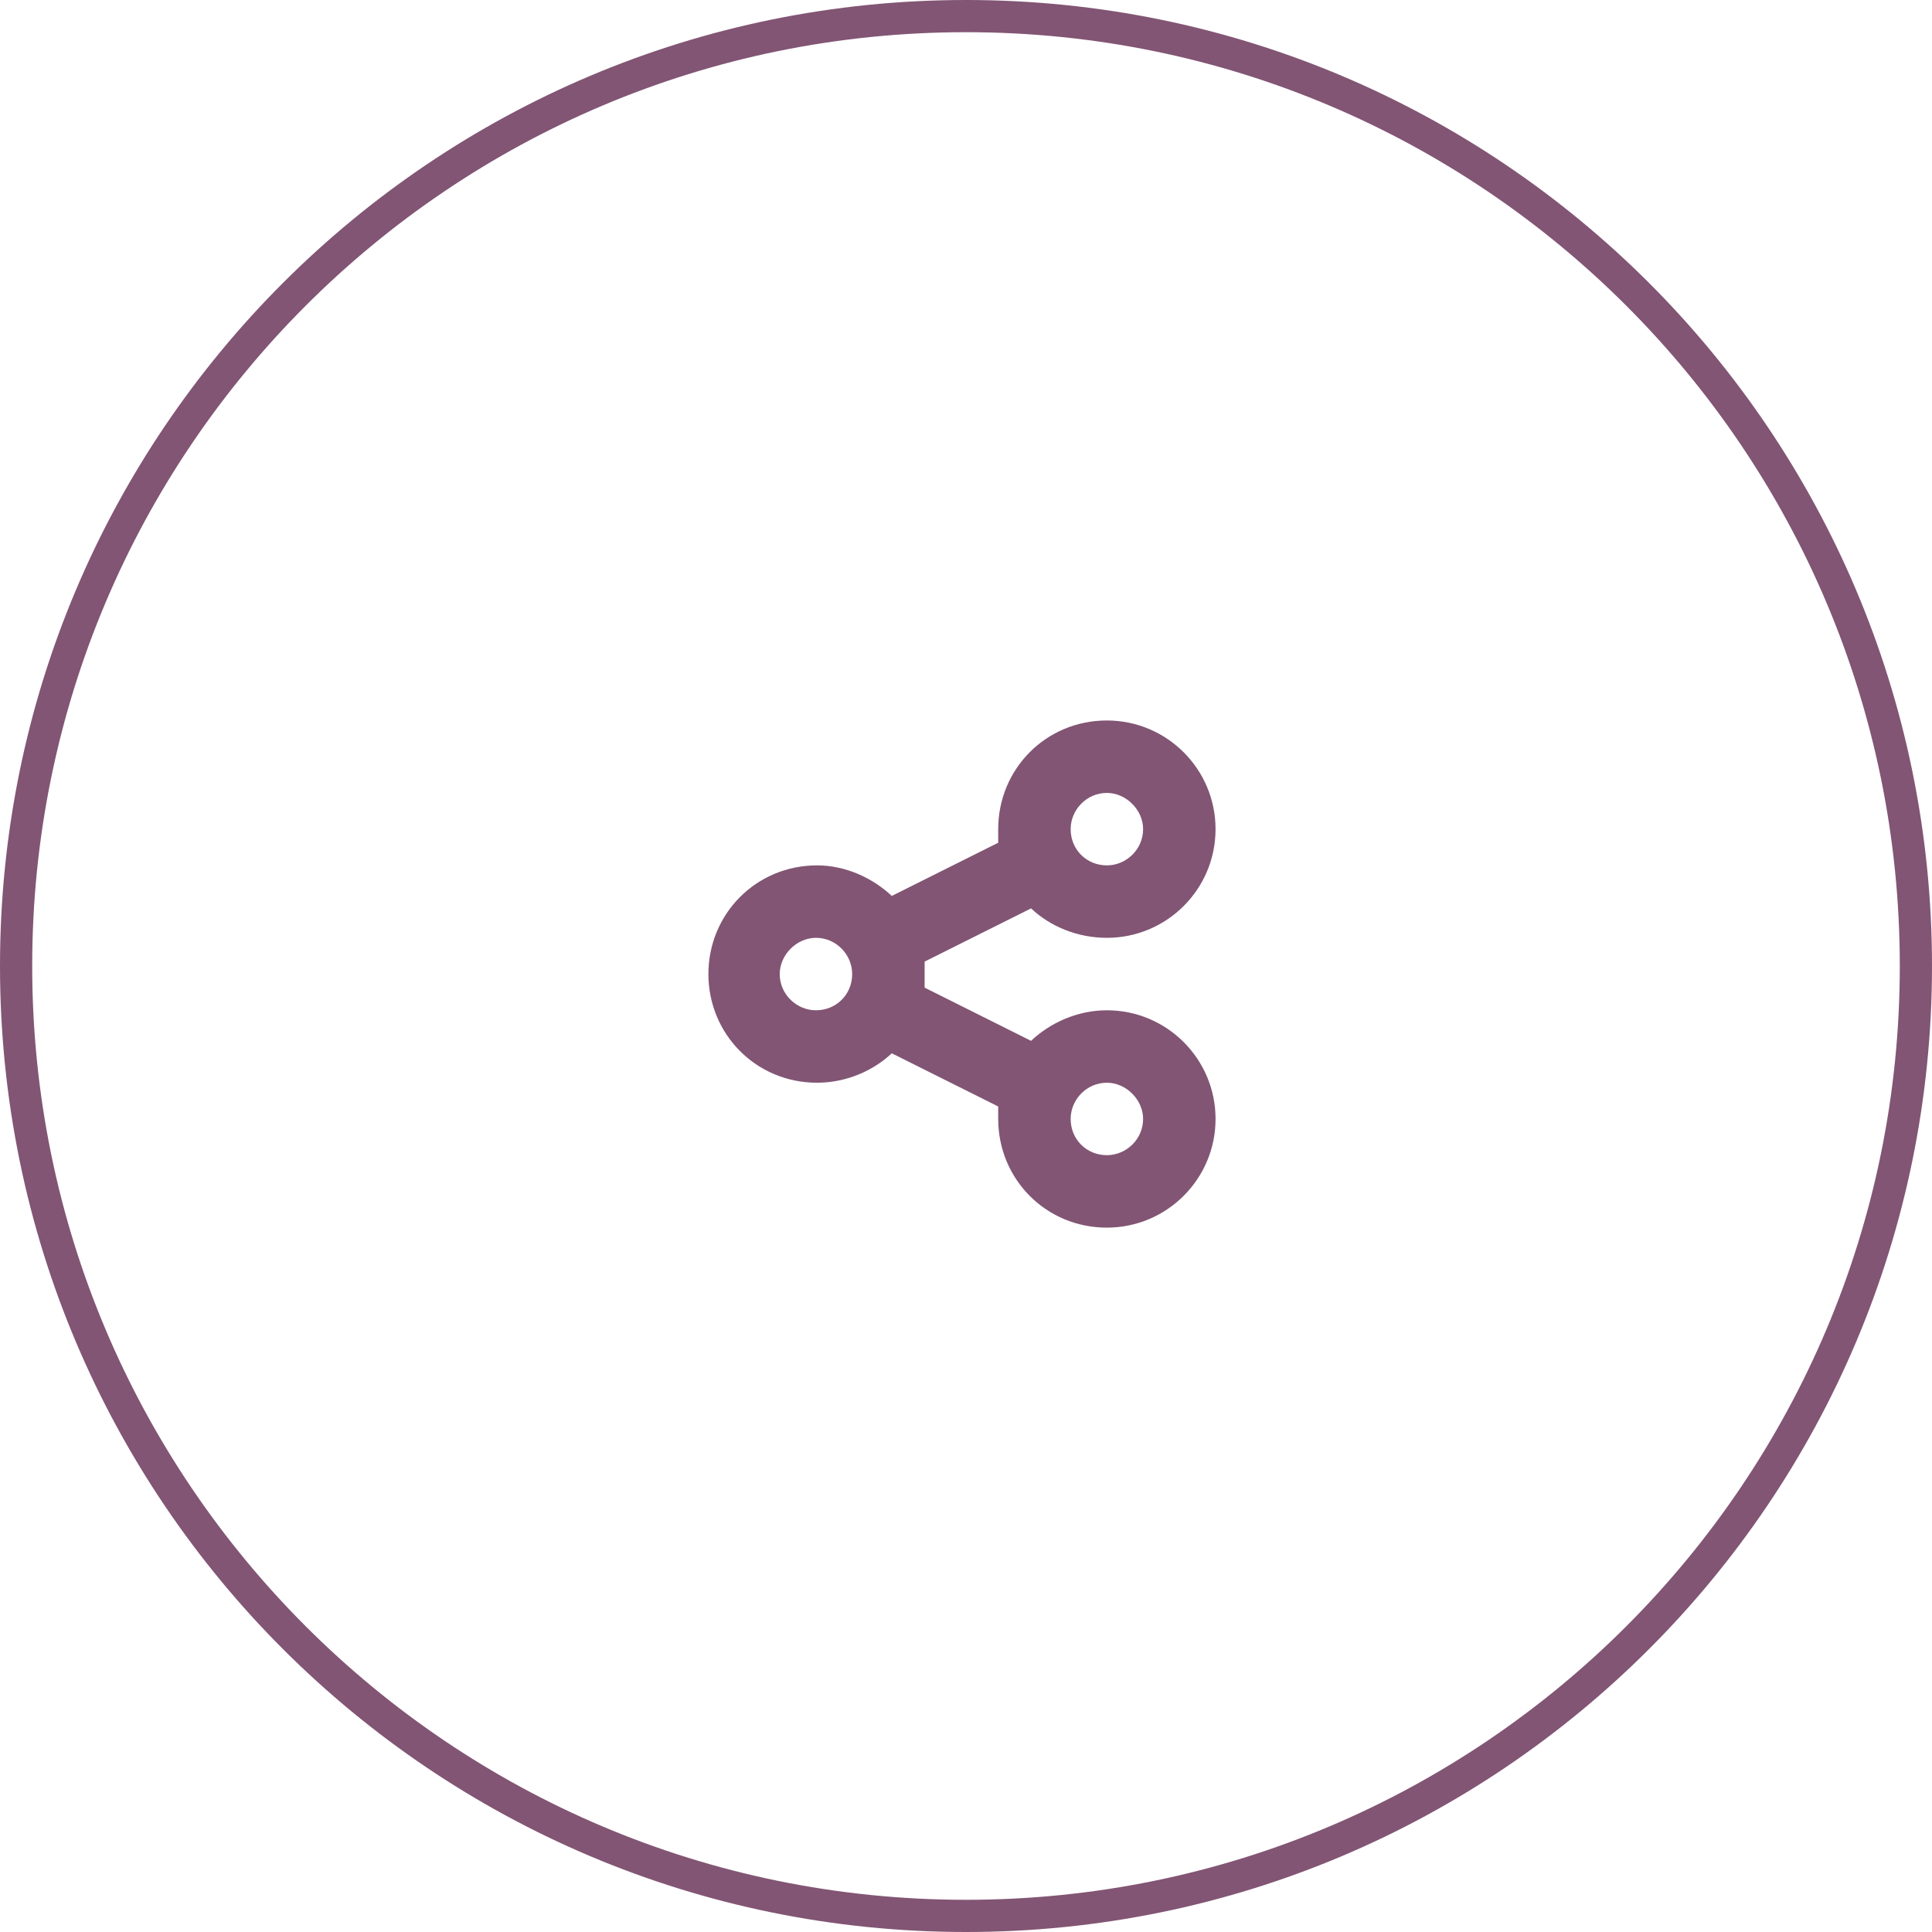 <svg width="60" height="60" viewBox="0 0 60 60" fill="none" xmlns="http://www.w3.org/2000/svg">
<path d="M59.5 30C59.5 46.292 46.292 59.5 30 59.5C13.708 59.5 0.5 46.292 0.5 30C0.5 13.708 13.708 0.5 30 0.5C46.292 0.5 59.5 13.708 59.5 30Z" stroke="#825574"/>
<path d="M37.75 25.75C37.75 27.613 36.238 29.125 34.375 29.125C33.461 29.125 32.617 28.773 32.02 28.211L28.715 29.863C28.715 29.969 28.715 30.109 28.715 30.25C28.715 30.391 28.715 30.531 28.715 30.672L32.02 32.324C32.617 31.762 33.461 31.375 34.375 31.375C36.238 31.375 37.75 32.887 37.75 34.75C37.75 36.613 36.238 38.125 34.375 38.125C32.477 38.125 31 36.613 31 34.75C31 34.609 31 34.469 31 34.363L27.695 32.711C27.098 33.273 26.254 33.625 25.375 33.625C23.477 33.625 22 32.113 22 30.25C22 28.387 23.477 26.875 25.375 26.875C26.254 26.875 27.098 27.262 27.695 27.824L31 26.172C31 26.031 31 25.891 31 25.75C31 23.887 32.477 22.375 34.375 22.375C36.238 22.375 37.75 23.887 37.75 25.75ZM25.34 31.375C25.973 31.375 26.465 30.883 26.465 30.25C26.465 29.652 25.973 29.125 25.34 29.125C24.742 29.125 24.215 29.652 24.215 30.25C24.215 30.883 24.742 31.375 25.34 31.375ZM34.375 24.625C33.742 24.625 33.25 25.152 33.25 25.75C33.25 26.383 33.742 26.875 34.375 26.875C34.973 26.875 35.5 26.383 35.5 25.75C35.5 25.152 34.973 24.625 34.375 24.625ZM34.375 35.875C34.973 35.875 35.5 35.383 35.5 34.75C35.5 34.152 34.973 33.625 34.375 33.625C33.742 33.625 33.25 34.152 33.25 34.75C33.25 35.383 33.742 35.875 34.375 35.875Z" fill="#825574"/>
</svg>
